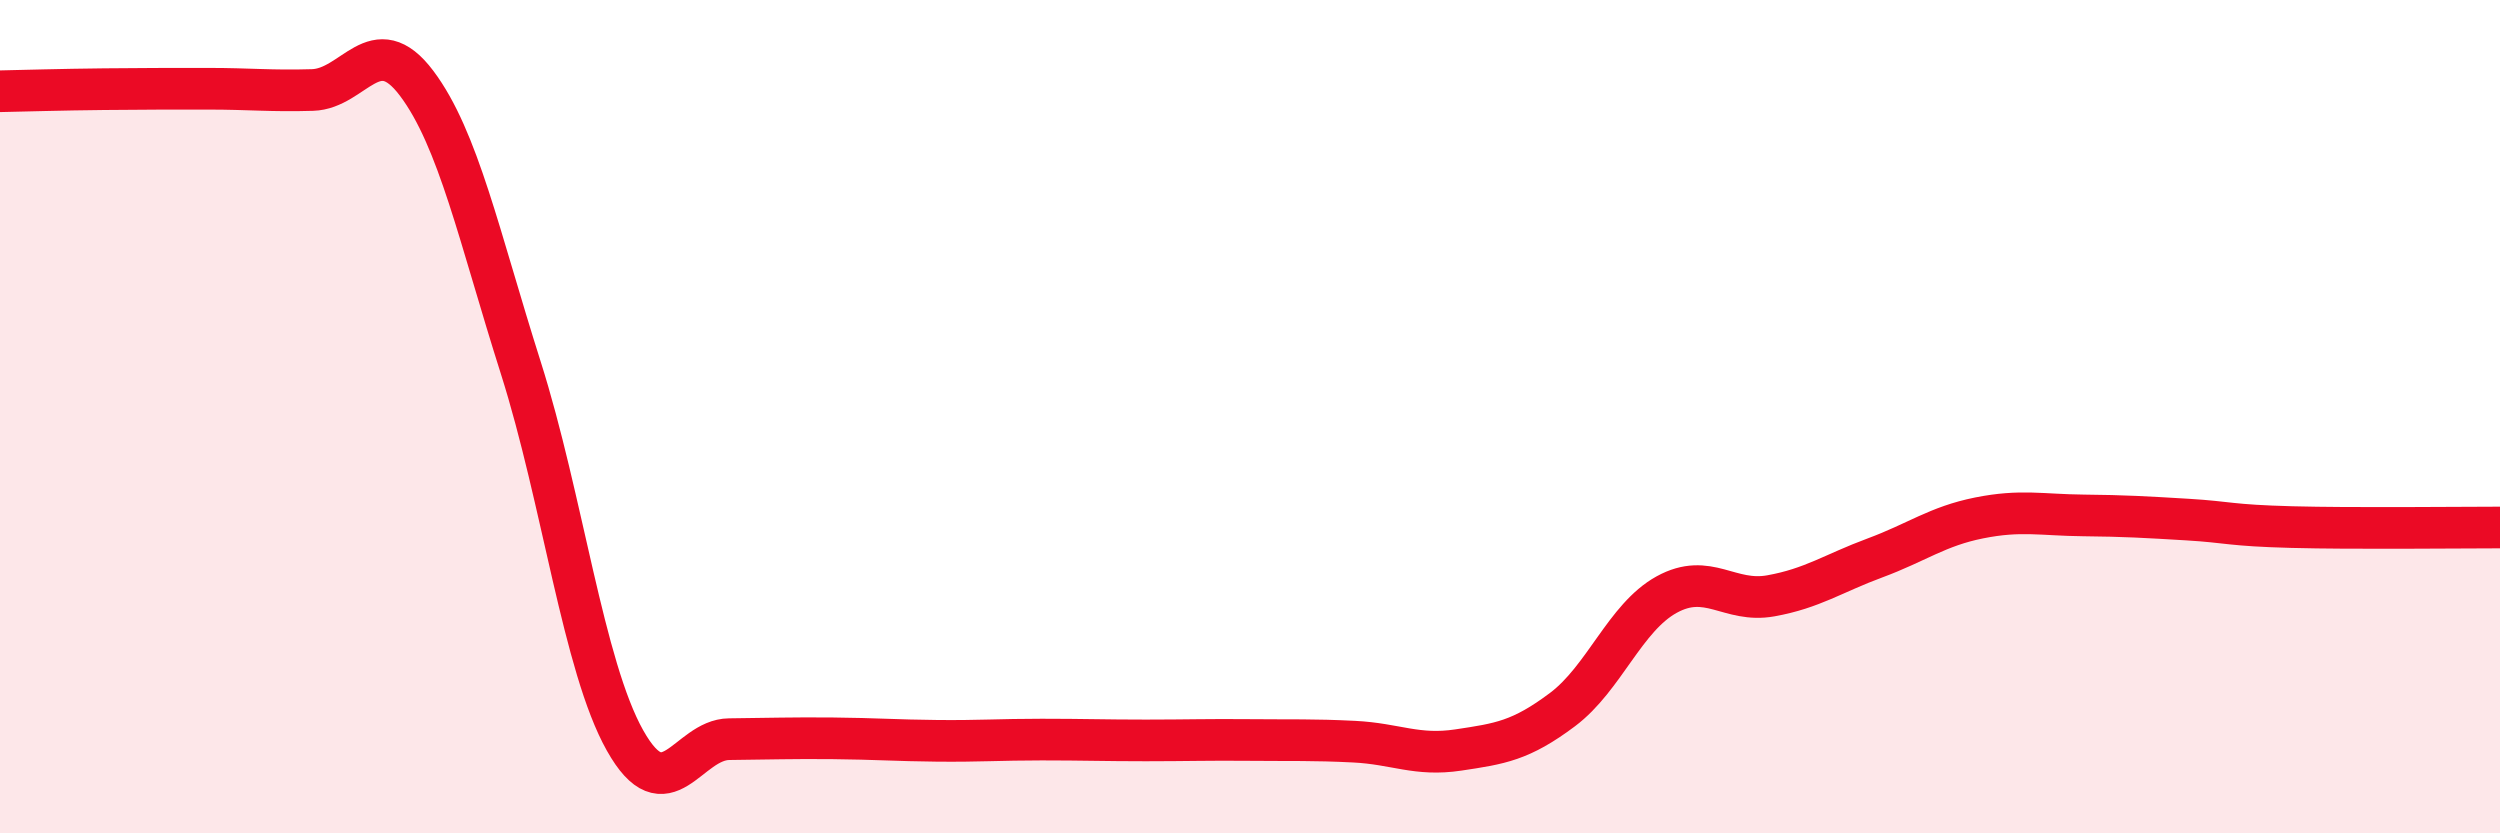
    <svg width="60" height="20" viewBox="0 0 60 20" xmlns="http://www.w3.org/2000/svg">
      <path
        d="M 0,2.19 C 0.5,2.18 1.5,2.15 2.5,2.14 C 3.5,2.13 4,2.13 5,2.13 C 6,2.13 6.5,2.19 7.5,2.16 C 8.5,2.13 9,0.67 10,2 C 11,3.33 11.5,5.68 12.5,8.83 C 13.5,11.98 14,15.99 15,17.77 C 16,19.55 16.5,17.75 17.5,17.74 C 18.5,17.73 19,17.71 20,17.72 C 21,17.73 21.5,17.77 22.5,17.78 C 23.5,17.79 24,17.75 25,17.75 C 26,17.75 26.5,17.77 27.5,17.77 C 28.5,17.77 29,17.75 30,17.76 C 31,17.77 31.5,17.75 32.5,17.8 C 33.5,17.85 34,18.15 35,18 C 36,17.85 36.5,17.78 37.5,17.03 C 38.5,16.28 39,14.82 40,14.27 C 41,13.72 41.5,14.48 42.5,14.3 C 43.5,14.12 44,13.76 45,13.39 C 46,13.02 46.5,12.63 47.5,12.43 C 48.5,12.23 49,12.36 50,12.37 C 51,12.38 51.5,12.41 52.5,12.47 C 53.5,12.53 53.5,12.61 55,12.65 C 56.5,12.69 59,12.66 60,12.66L60 20L0 20Z"
        fill="#EB0A25"
        opacity="0.1"
        stroke-linecap="round"
        stroke-linejoin="round"
      />
      <path
        d="M 0,2.19 C 0.5,2.18 1.5,2.15 2.5,2.14 C 3.5,2.13 4,2.13 5,2.13 C 6,2.13 6.5,2.19 7.5,2.16 C 8.5,2.13 9,0.67 10,2 C 11,3.33 11.5,5.68 12.5,8.83 C 13.5,11.98 14,15.99 15,17.77 C 16,19.55 16.5,17.75 17.5,17.74 C 18.5,17.73 19,17.71 20,17.72 C 21,17.73 21.5,17.77 22.5,17.78 C 23.5,17.79 24,17.75 25,17.75 C 26,17.75 26.5,17.77 27.5,17.77 C 28.5,17.77 29,17.75 30,17.76 C 31,17.77 31.5,17.75 32.5,17.8 C 33.5,17.85 34,18.15 35,18 C 36,17.85 36.5,17.78 37.5,17.03 C 38.5,16.28 39,14.82 40,14.27 C 41,13.72 41.5,14.48 42.5,14.3 C 43.5,14.12 44,13.76 45,13.39 C 46,13.02 46.5,12.63 47.5,12.43 C 48.5,12.23 49,12.36 50,12.37 C 51,12.38 51.5,12.41 52.5,12.47 C 53.5,12.53 53.5,12.61 55,12.65 C 56.5,12.69 59,12.66 60,12.66"
        stroke="#EB0A25"
        stroke-width="1"
        fill="none"
        stroke-linecap="round"
        stroke-linejoin="round"
      />
    </svg>
  
